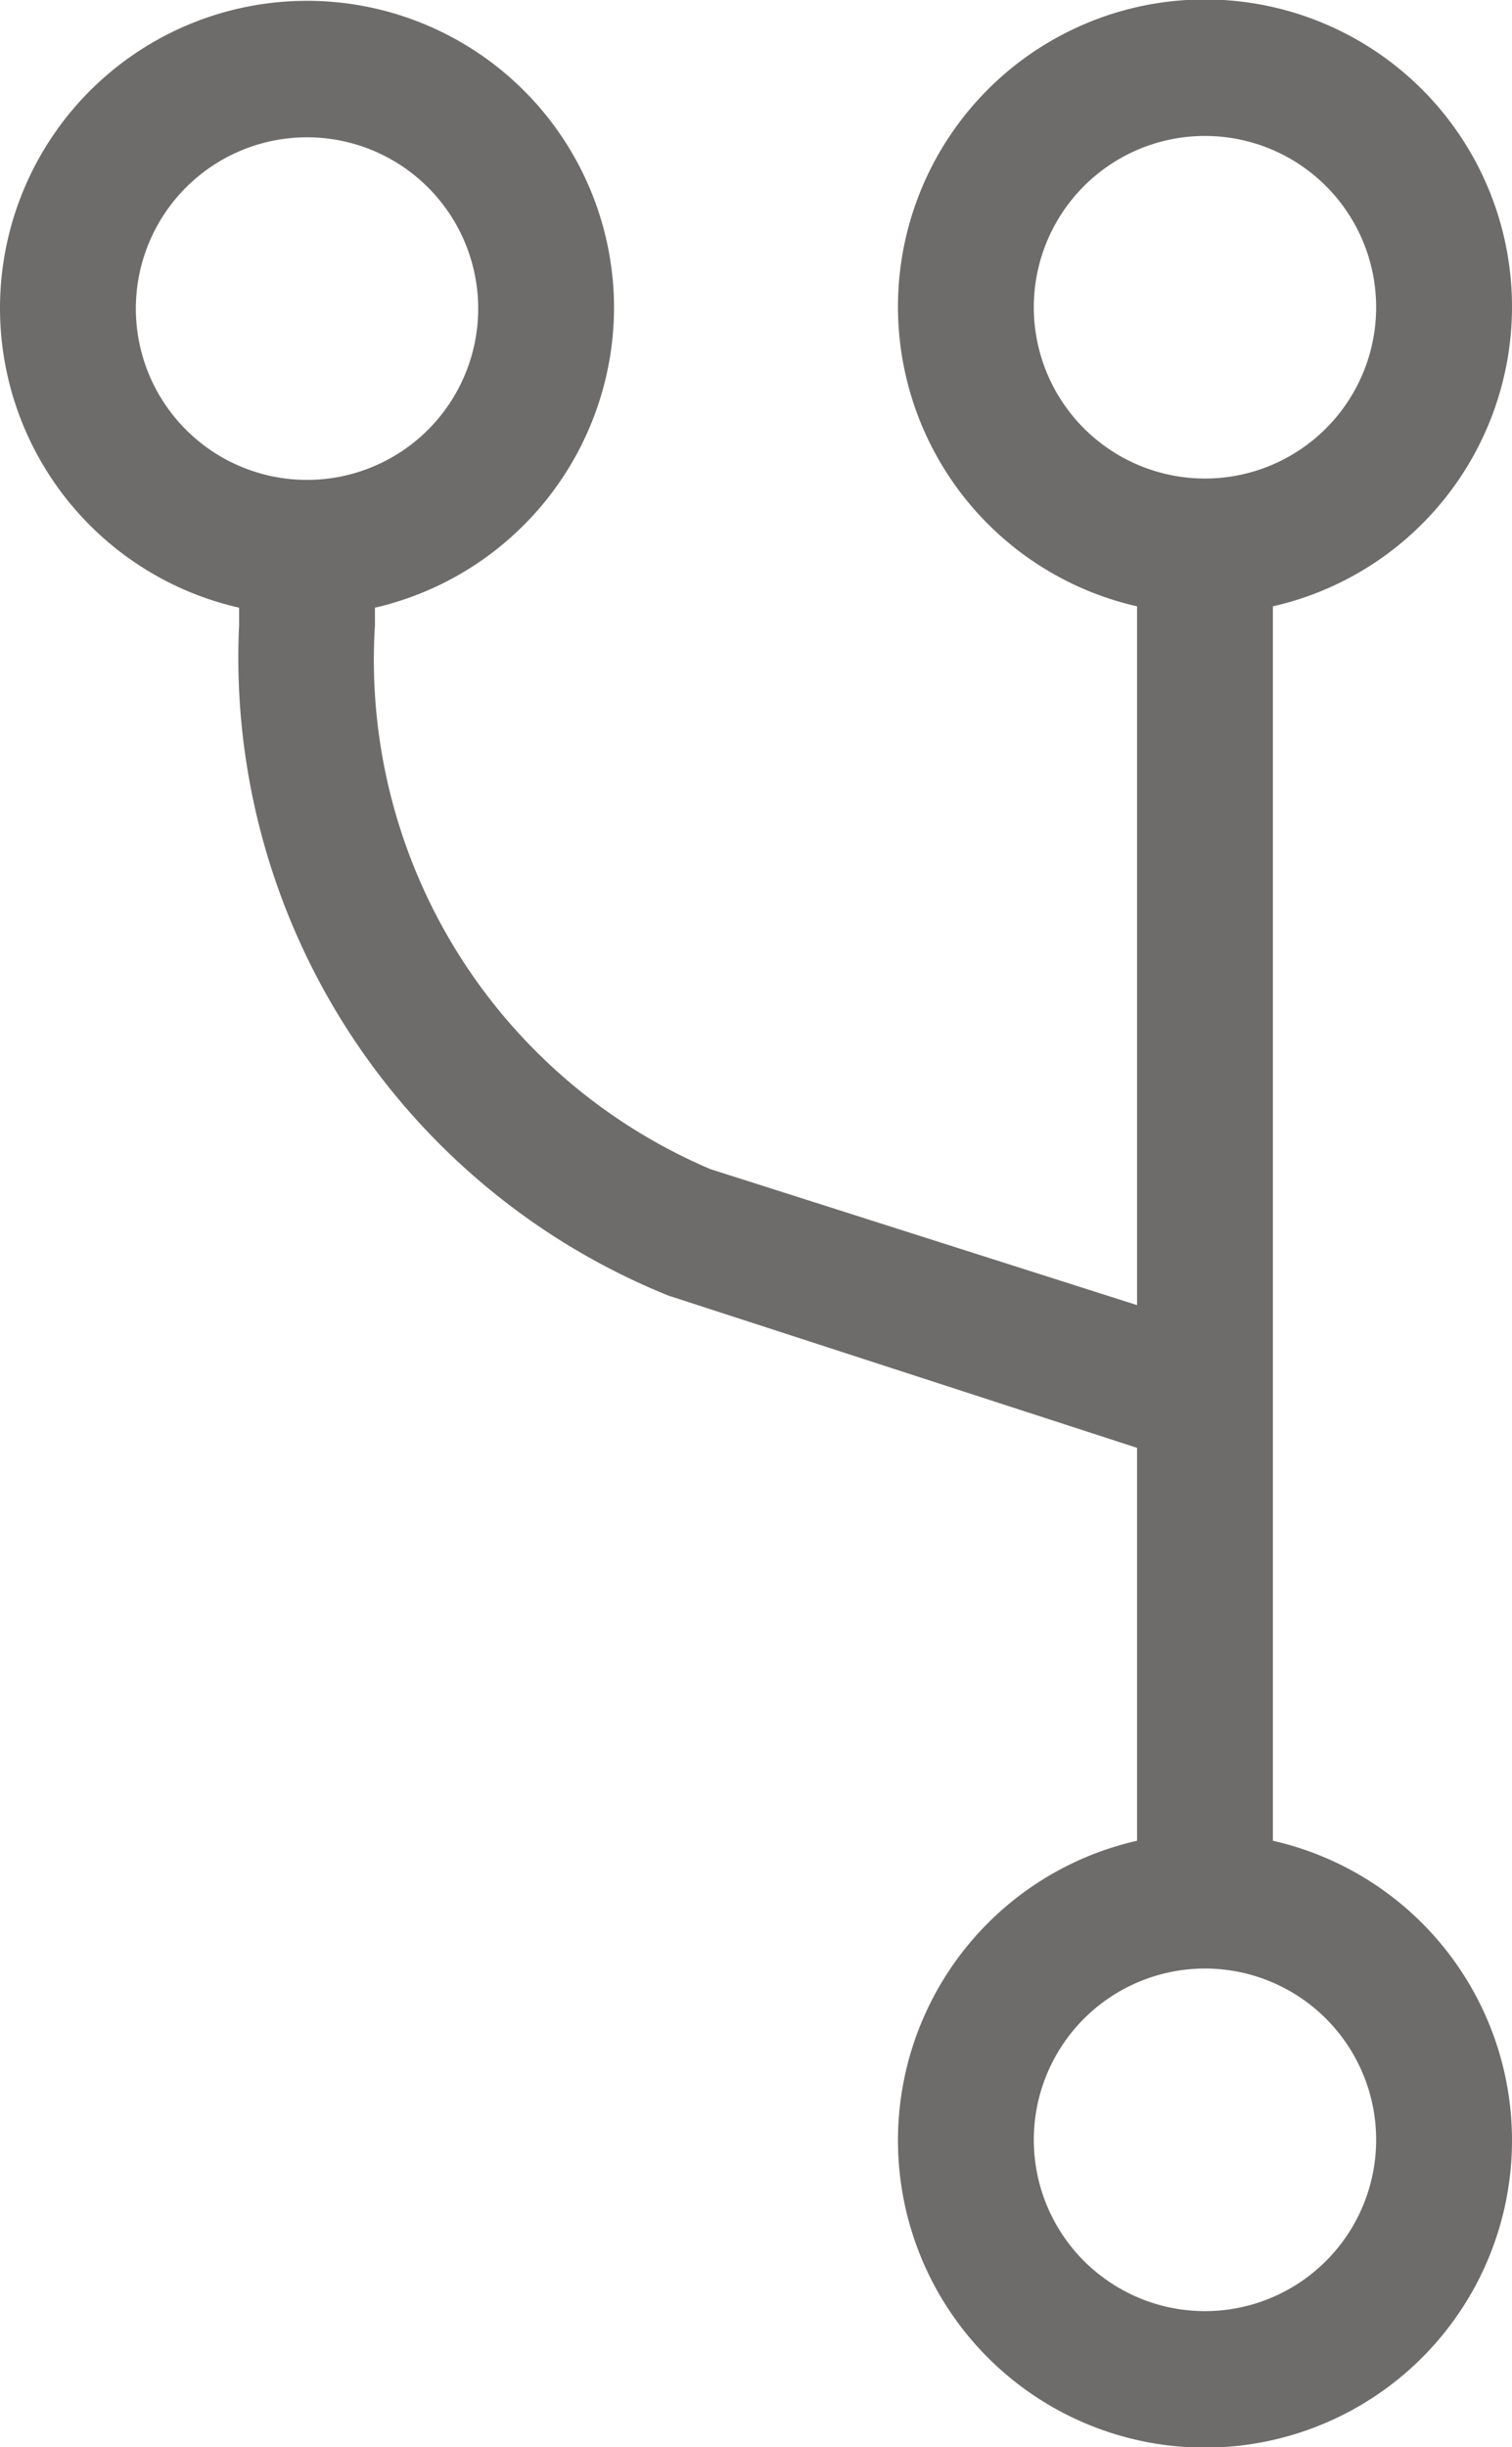 <svg xmlns="http://www.w3.org/2000/svg" width="11.13" height="18" viewBox="0 0 11.13 18"><defs><style>.cls-1{fill:#6e6c6b;}</style></defs><title>Asset 1240</title><g id="Layer_2" data-name="Layer 2"><g id="Layer_1-2" data-name="Layer 1"><path class="cls-1" d="M9.37,13.54V4.46a2.26,2.26,0,1,0-1,0V9.6l-3.14-1a4.07,4.07,0,0,1-2.47-4V4.47a2.27,2.27,0,0,0,1.76-2.2,2.26,2.26,0,1,0-2.76,2.2V4.6A5.06,5.06,0,0,0,4.92,9.53l3.45,1.12v2.89a2.26,2.26,0,1,0,1,0ZM1,2.27A1.26,1.26,0,1,1,2.26,3.53,1.26,1.26,0,0,1,1,2.27Zm6.61,0A1.26,1.26,0,1,1,8.87,3.52,1.26,1.26,0,0,1,7.61,2.26ZM8.87,17a1.26,1.26,0,0,1,0-2.52,1.26,1.26,0,1,1,0,2.52Z"/></g></g></svg>